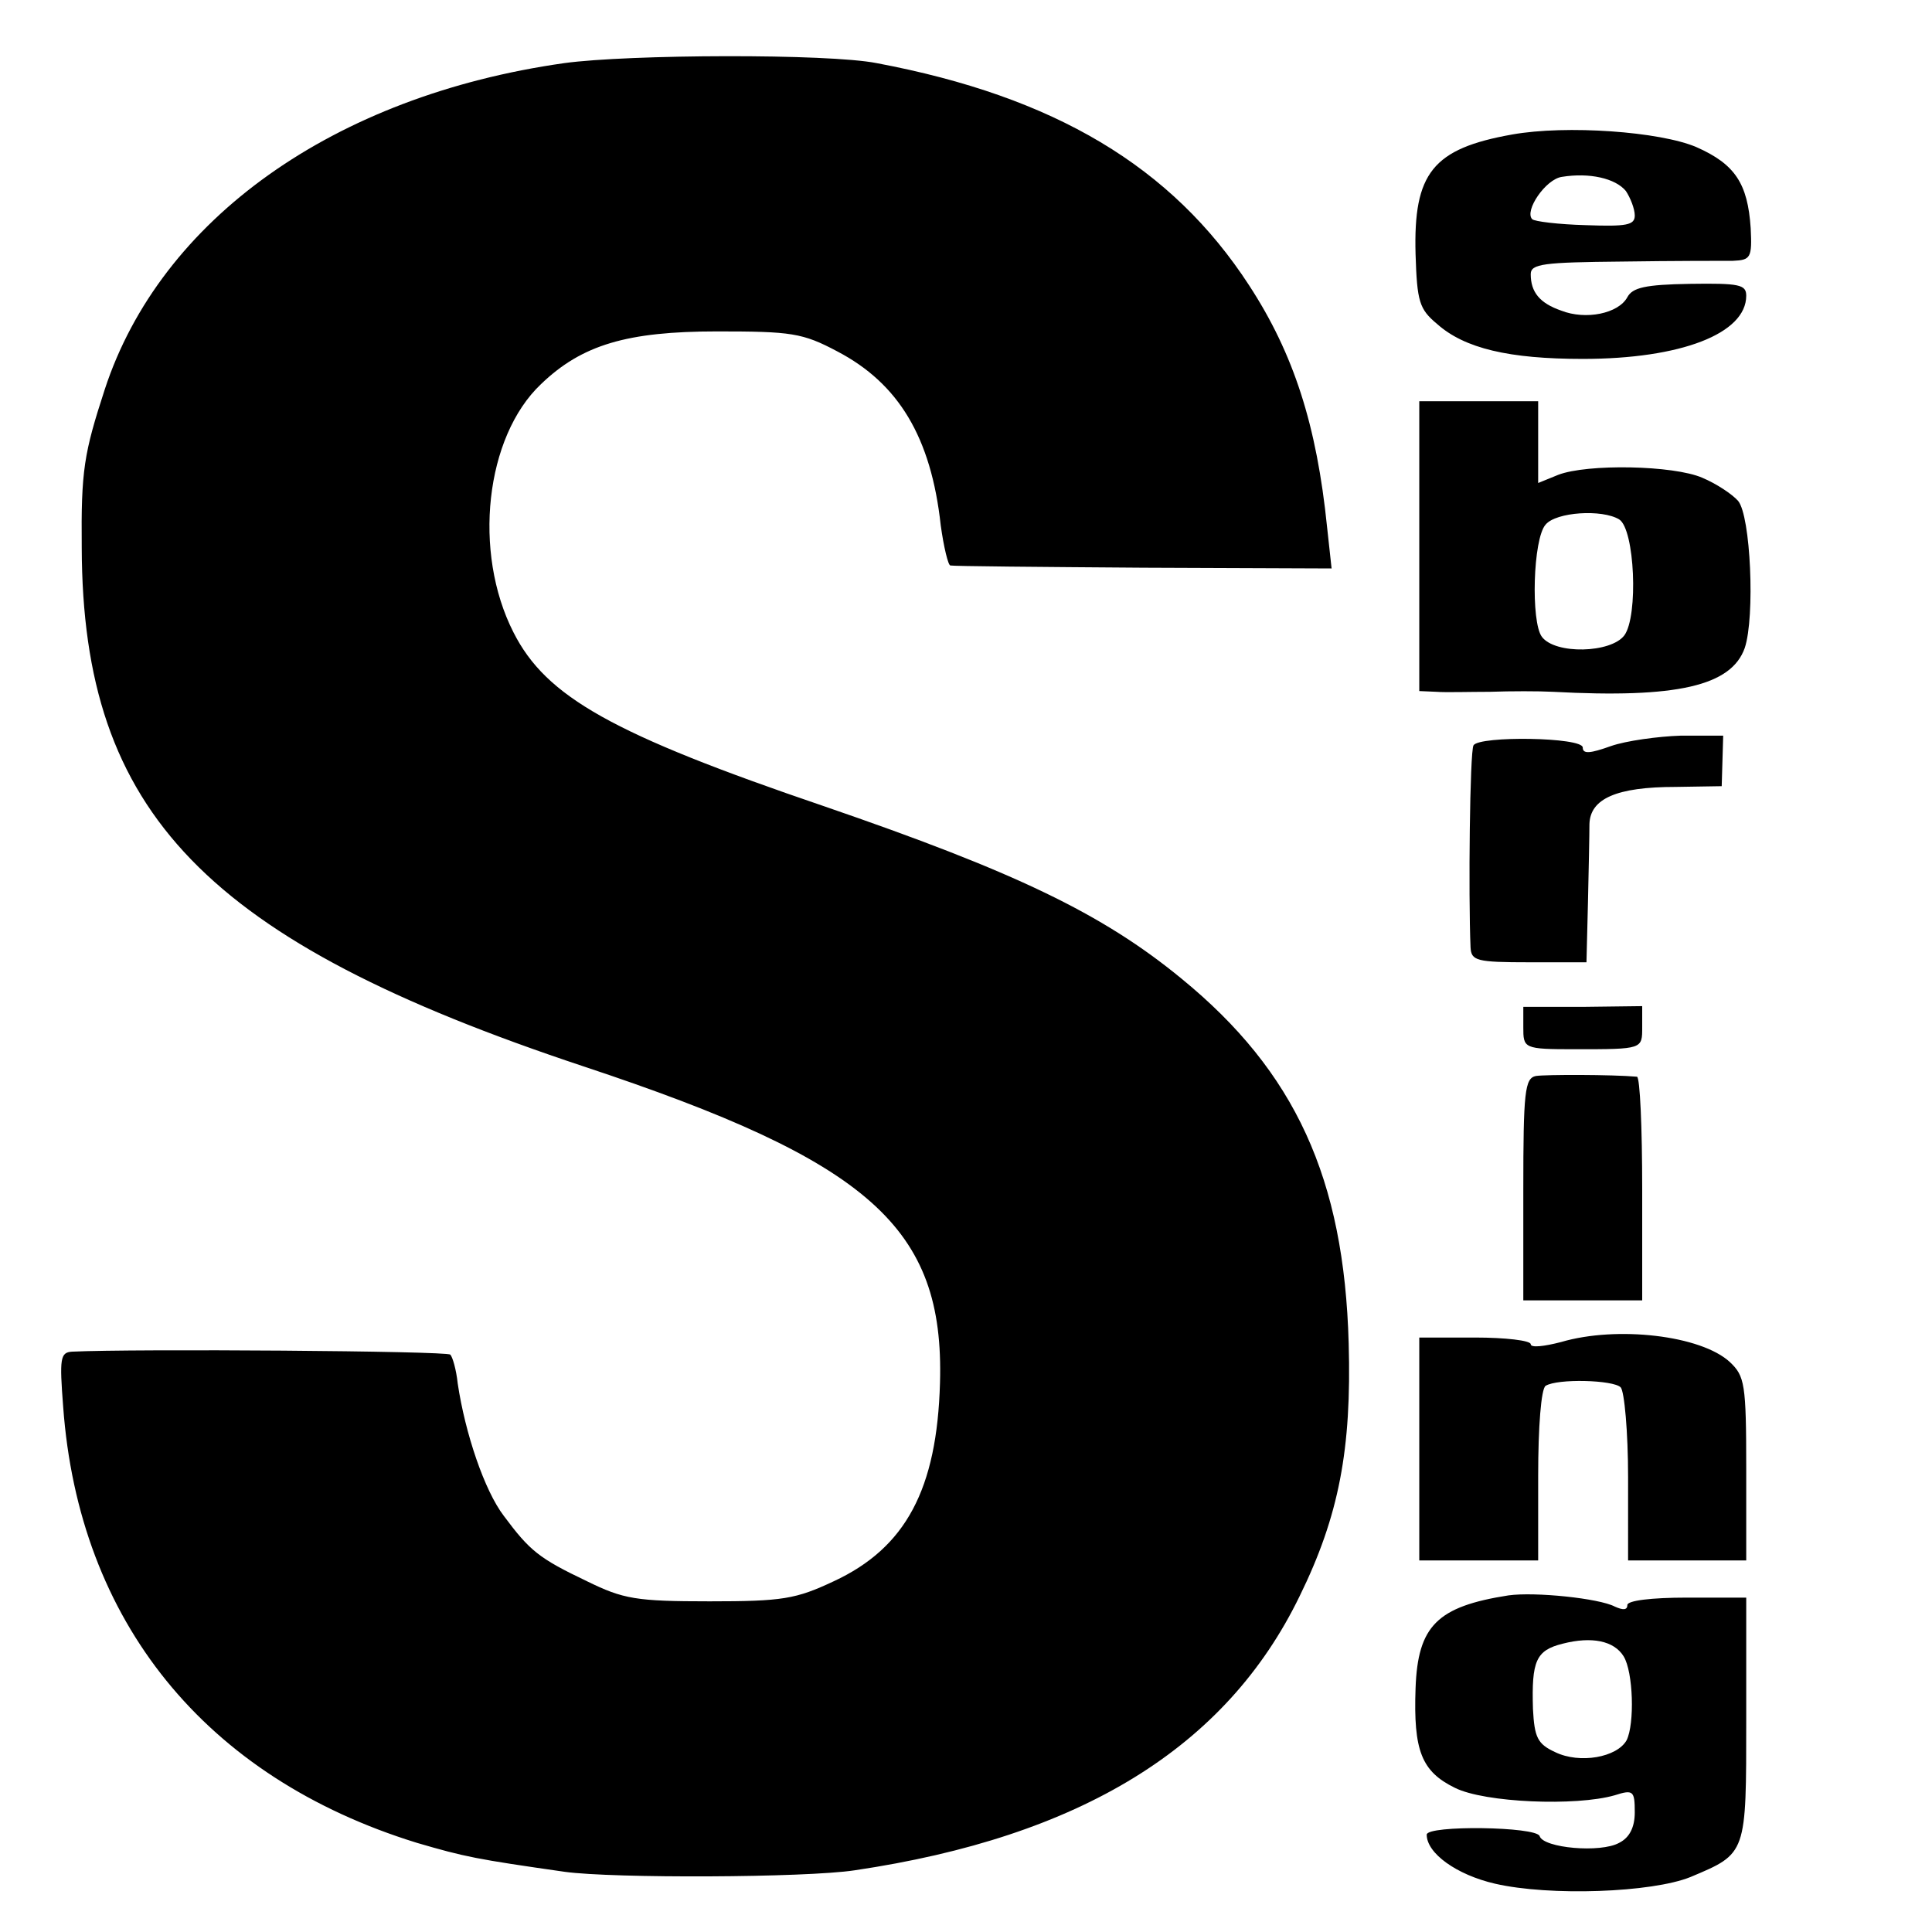 <svg version="1" xmlns="http://www.w3.org/2000/svg" width="346.667" height="346.667" viewBox="0 0 260 260"><path d="M75.9 8.5c-31 4.4-54.3 21-61.8 43.9-2.8 8.6-3.2 10.9-3.1 21.3.1 35.8 16.7 52.9 67.5 69.8 38.6 12.8 48.6 21.7 48 42.6-.4 14.3-4.6 22.2-14.3 26.7-5.1 2.4-6.9 2.7-16.7 2.7-9.9 0-11.6-.3-16.5-2.7-6.5-3.1-7.7-4.1-11.2-8.8-2.6-3.4-5.2-11.1-6.2-17.8-.2-1.9-.7-3.6-1-3.9-.4-.5-42.6-.8-50.9-.4-1.6.1-1.7.9-1.2 7.4 2.1 28.9 19.1 49.9 47.6 58.7 6.5 1.9 8 2.2 19.9 3.9 6.5.9 32.4.8 39-.2 30.4-4.5 50-16.5 59.9-36.9 5.3-10.8 7-19.8 6.6-34-.6-22.2-7.2-36.6-22.5-49.1-10.7-8.8-22.5-14.4-48.1-23.2-28.5-9.7-37.4-14.7-41.8-23.4-5.5-10.8-3.8-26.3 3.7-33.4 5.5-5.3 11.6-7.1 23.7-7.1 10 0 11.5.2 16.2 2.7 8.2 4.3 12.6 11.5 13.9 23.4.4 2.9 1 5.4 1.3 5.4.3.1 12 .2 26 .3l25.3.1-.6-5.5c-1.4-13.8-4.5-23.4-10.5-32.6-10.4-16-26.2-25.4-50.1-29.9-6.5-1.3-33.4-1.2-42.1 0zM203.5 18.1c-10.7 1.9-13.3 5.2-13 16.1.2 6.4.5 7.4 2.9 9.4 3.7 3.3 9.7 4.7 19.6 4.7 13.2 0 22-3.4 22-8.5 0-1.5-.9-1.7-7.6-1.6-6 .1-7.7.5-8.4 1.8-1.2 2.2-5.6 3.1-8.9 1.8-2.9-1-4.1-2.5-4.1-4.9 0-1.4 1.7-1.6 12.3-1.7 6.7-.1 13.4-.1 14.9-.1 2.4-.1 2.6-.4 2.4-4.4-.4-6-2.1-8.6-7.3-10.9-4.9-2.1-17.5-3-24.8-1.7zm15.3 7.6c.6.9 1.2 2.4 1.2 3.3 0 1.3-1.1 1.5-6.6 1.3-3.7-.1-6.9-.5-7.2-.8-1.1-1.1 1.8-5.4 4-5.7 3.7-.6 7.2.2 8.6 1.9zM191 73.5V93l2.3.1c1.2.1 4.5 0 7.2 0 2.8-.1 6.6-.1 8.5 0 16.7.9 24-.8 25.8-5.9 1.4-4.2.8-17.8-.9-19.8-.8-.9-2.9-2.3-4.8-3.1-3.9-1.7-15.5-1.9-19.4-.4L207 65V54h-16v19.5zm26.9-3.6c2.1 1.3 2.6 13 .7 15.6-1.8 2.4-9.3 2.6-11.1.2-1.5-2-1.2-13.2.5-15.1 1.4-1.7 7.6-2.1 9.9-.7zM198.3 100.3c-.5.8-.7 20.2-.4 27.2.1 1.8.8 2 7.9 2h7.7l.2-8c.1-4.4.2-9.2.2-10.6.1-3.4 3.6-5 11.6-5l6.2-.1.1-3.4.1-3.4h-5.7c-3.1.1-7.4.7-9.4 1.4-2.8 1-3.8 1.1-3.8.2 0-1.4-13.9-1.6-14.7-.3zM205 138.2c0 2.9 0 3 7 3 9.1 0 9 0 9-3v-2.8l-8 .1h-8v2.7zM206.7 144.8c-1.5.3-1.7 2.1-1.7 15.3V175h16v-15c0-8.3-.3-15-.7-15.1-3.4-.3-12.3-.3-13.6-.1zM210.1 180.6c-2.3.6-4.1.8-4.1.3s-3.4-.9-7.5-.9H191v30h16v-11.4c0-6.6.4-11.7 1-12.1 1.6-1 9.1-.8 10.1.2.5.5 1 6 1 12.1V210H235v-12.3c0-11.5-.2-12.5-2.2-14.4-3.9-3.6-15.2-4.9-22.7-2.7zM203 214.7c-9.6 1.5-12.2 4.1-12.5 12.5-.3 8.4.8 11.2 5.3 13.4 4 2 16.3 2.5 21.5 1 2.5-.8 2.7-.6 2.7 2.3 0 2-.7 3.4-2.1 4.1-2.5 1.4-10.2.7-10.7-.9-.4-1.3-15.2-1.5-15.2-.2 0 2.5 4 5.4 9.2 6.6 7.4 1.7 21.1 1.2 26.3-.9 7.6-3.2 7.5-3 7.5-21.3V215h-8c-4.8 0-8 .4-8 1 0 .7-.6.7-1.7.2-2.1-1.1-10.7-2-14.3-1.5zm15.5 8.2c1.3 2.1 1.5 9.1.4 11.3-1.3 2.3-6.3 3.2-9.6 1.6-2.4-1.1-2.8-2-3-5.8-.2-6.5.4-7.9 4-8.8 3.9-1 6.9-.4 8.2 1.7z"/></svg>